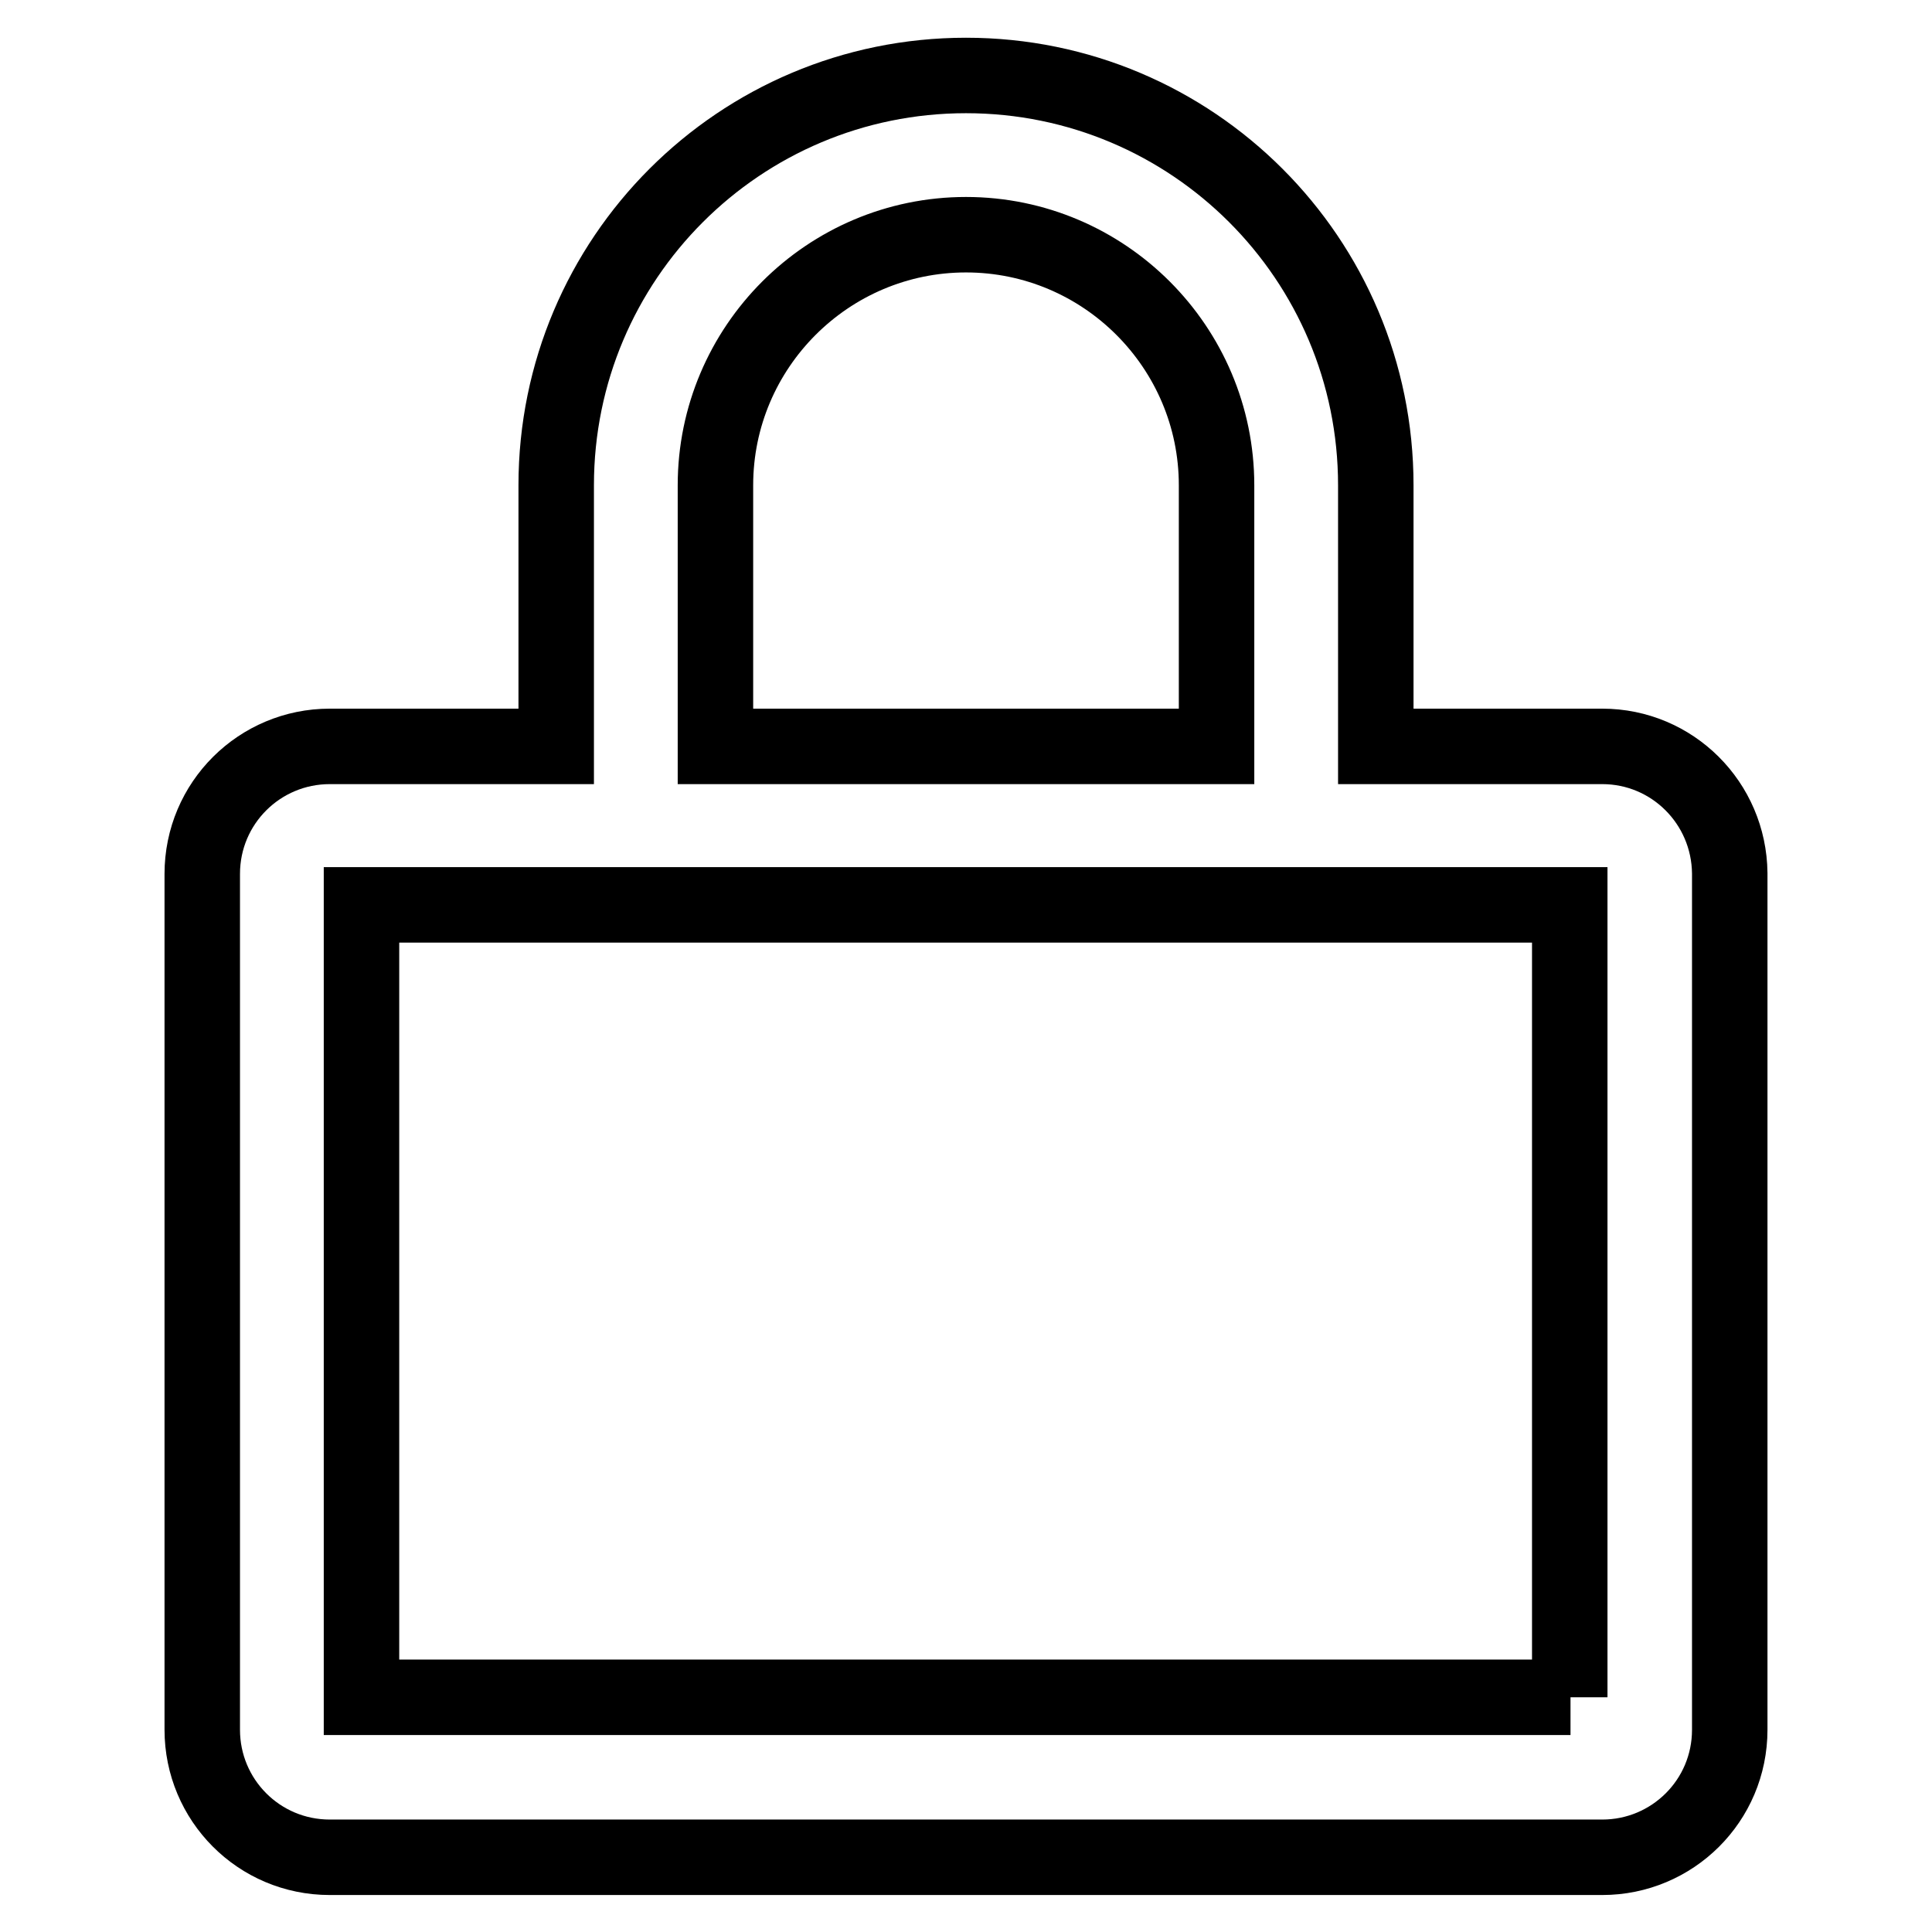 <?xml version="1.0" encoding="utf-8"?>
<!-- Svg Vector Icons : http://www.onlinewebfonts.com/icon -->
<!DOCTYPE svg PUBLIC "-//W3C//DTD SVG 1.1//EN" "http://www.w3.org/Graphics/SVG/1.1/DTD/svg11.dtd">
<svg version="1.1" xmlns="http://www.w3.org/2000/svg" xmlns:xlink="http://www.w3.org/1999/xlink" x="0px" y="0px" viewBox="0 0 256 256" enable-background="new 0 0 256 256" xml:space="preserve">
<g> <path stroke-width="10" fill-opacity="0" stroke="#000000"  d="M212.3,98.9h-30V64.3c0-30-24.3-54.3-54.3-54.3S73.7,34.3,73.7,64.3v34.6h-30c-9.3,0-16.9,7.5-16.9,16.9 v113.4c0,9.3,7.5,16.9,16.9,16.9h168.6c9.3,0,16.9-7.5,16.9-16.9V115.7C229.1,106.4,221.6,98.9,212.3,98.9z M94.8,64.3 c0-18.3,14.9-33.2,33.2-33.2c18.3,0,33.2,14.9,33.2,33.2v34.6H94.8V64.6V64.3z M208.1,224.9H47.9v-105h160.1V224.9z"/></g>
</svg>